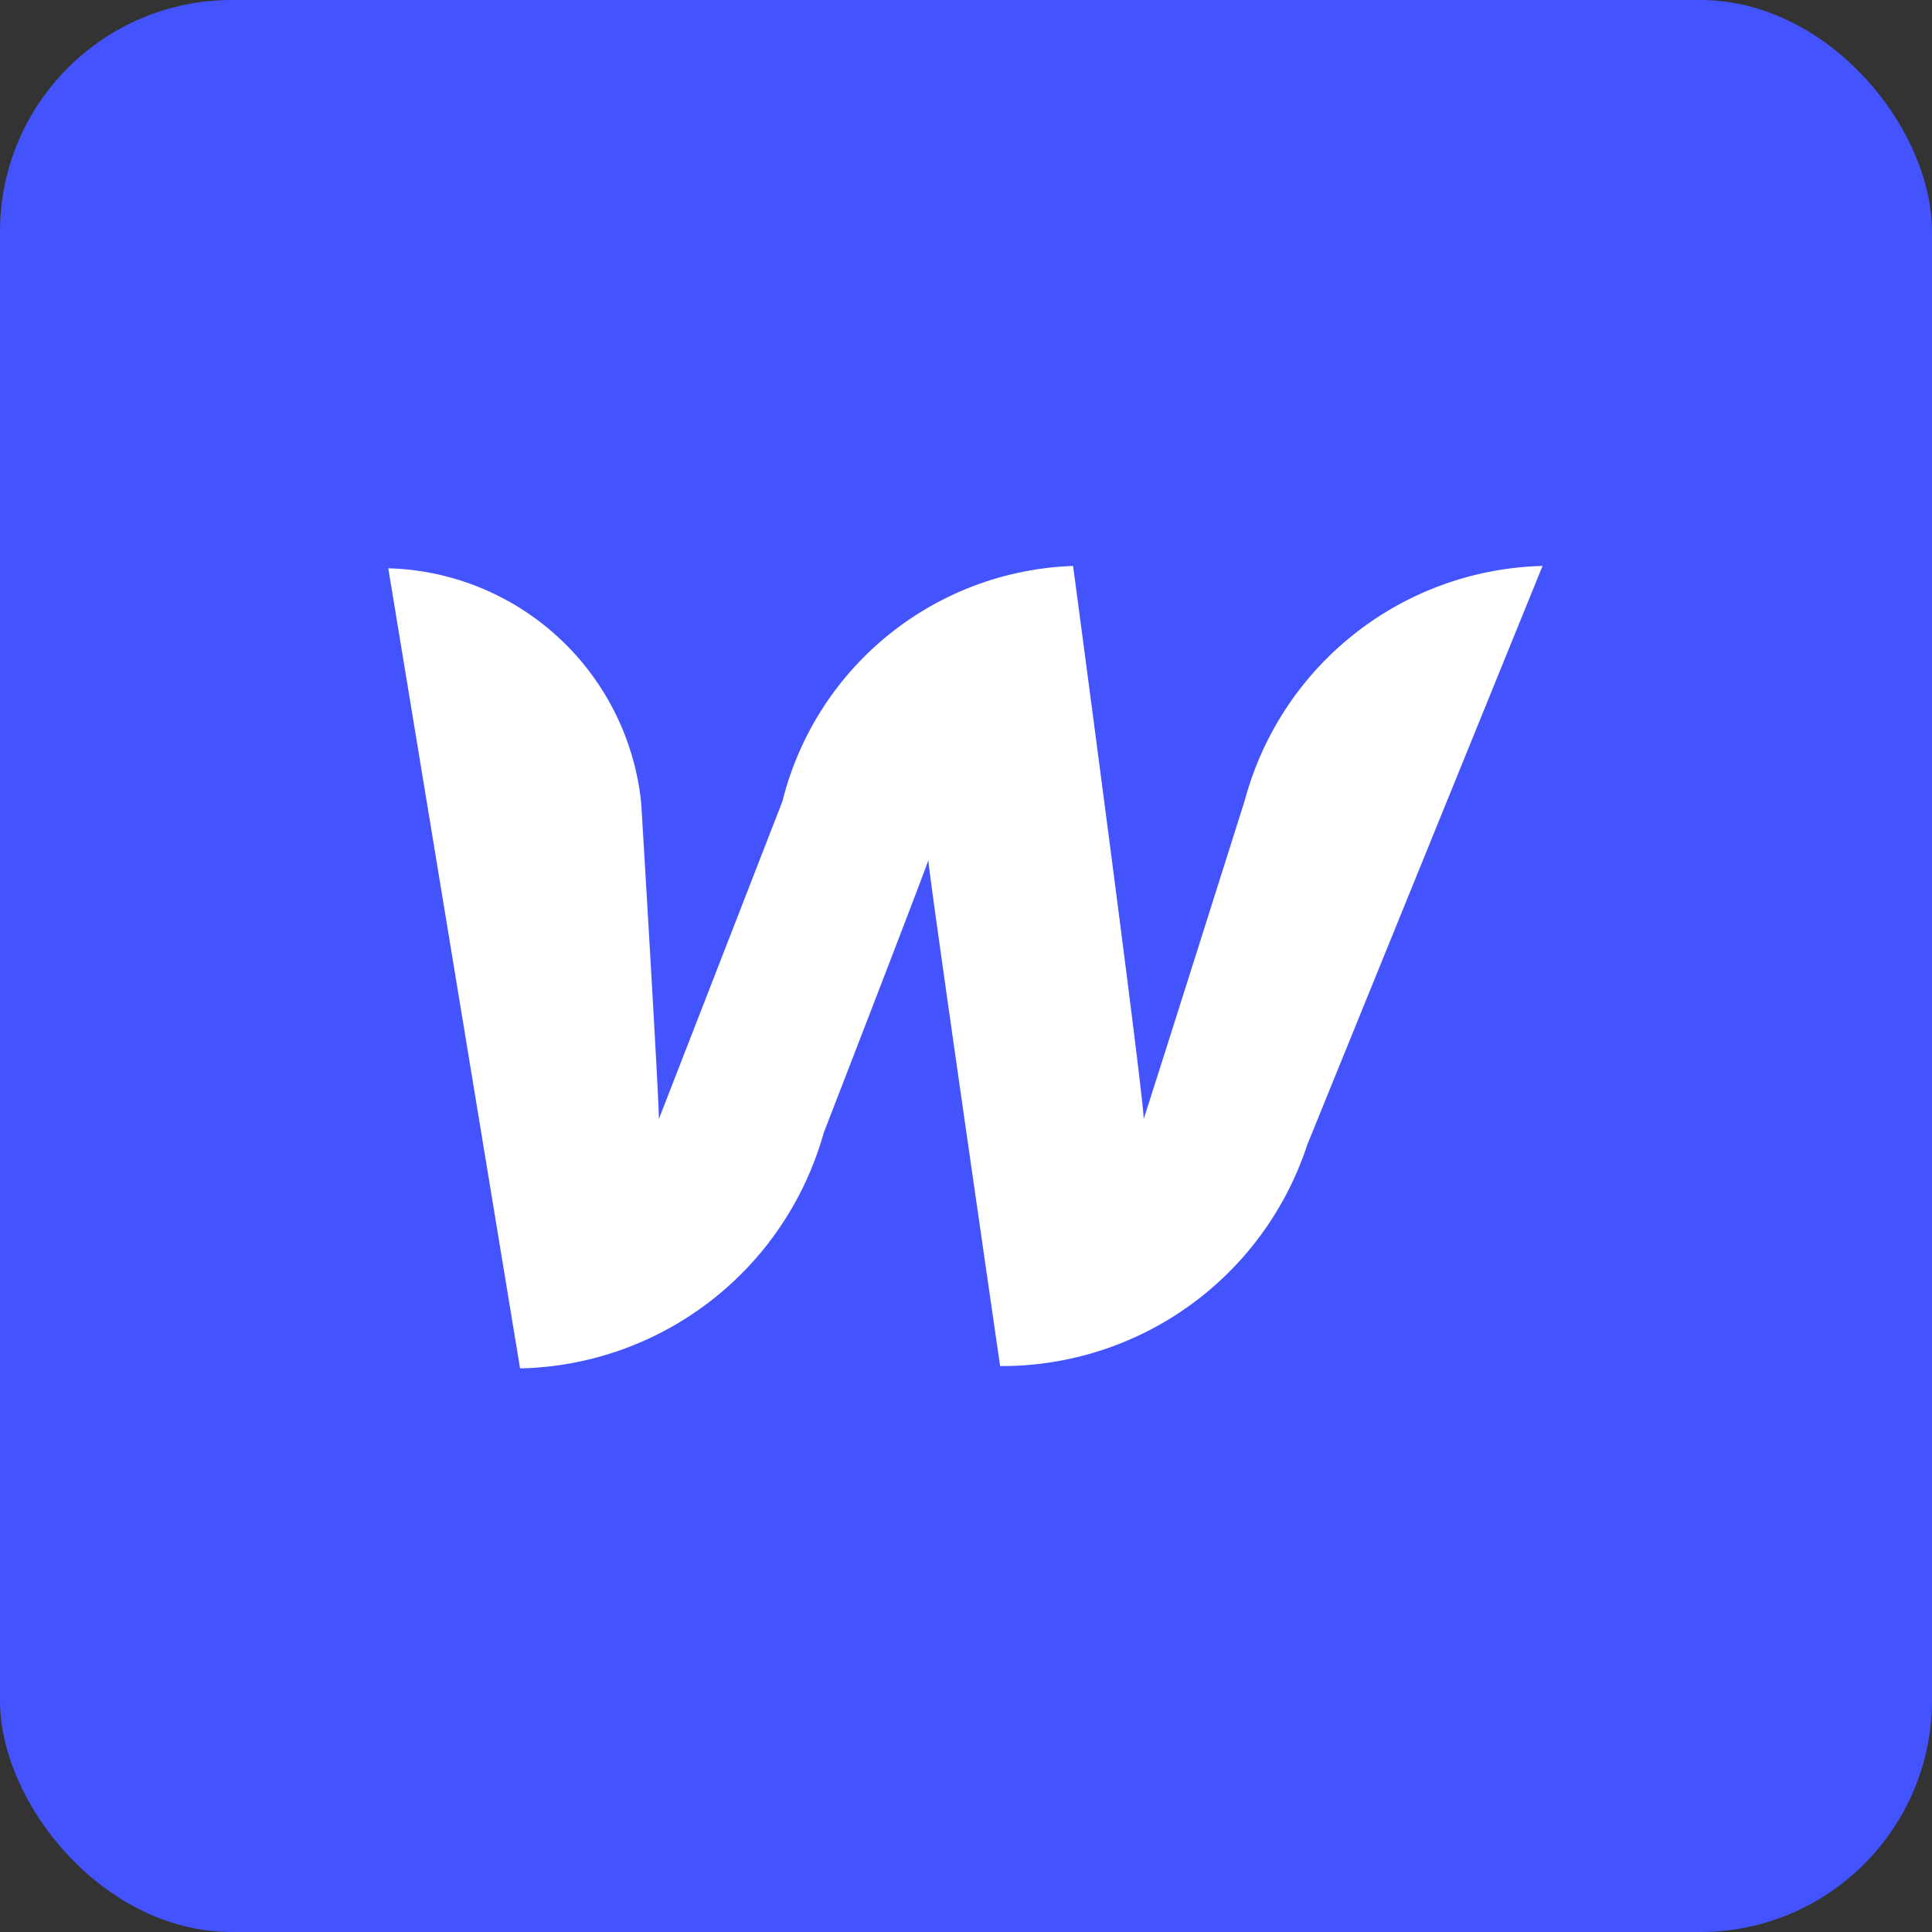 <svg xmlns="http://www.w3.org/2000/svg" viewBox="0 0 16.42 16.42">
  <rect x="0" y="0" width="16.42" height="16.42" fill="#333333" stroke="none"/>
  <rect width="16.42" height="16.42" fill="#4354ff" rx="1.97"/>
  <path fill="#fff" d="M10.58 6.8s-.79 2.5-.86 2.71c0-.21-.6-4.7-.6-4.7a2.64 2.64 0 00-2.47 2L5.6 9.51c0-.19-.15-2.68-.15-2.68a2.22 2.22 0 00-2.15-2l1.12 6.8a2.74 2.74 0 002.58-2s.86-2.22.89-2.32c0 .1.61 4.3.61 4.3a2.73 2.73 0 002.61-1.88l2-4.92a2.69 2.69 0 00-2.53 1.99z"/>
</svg>